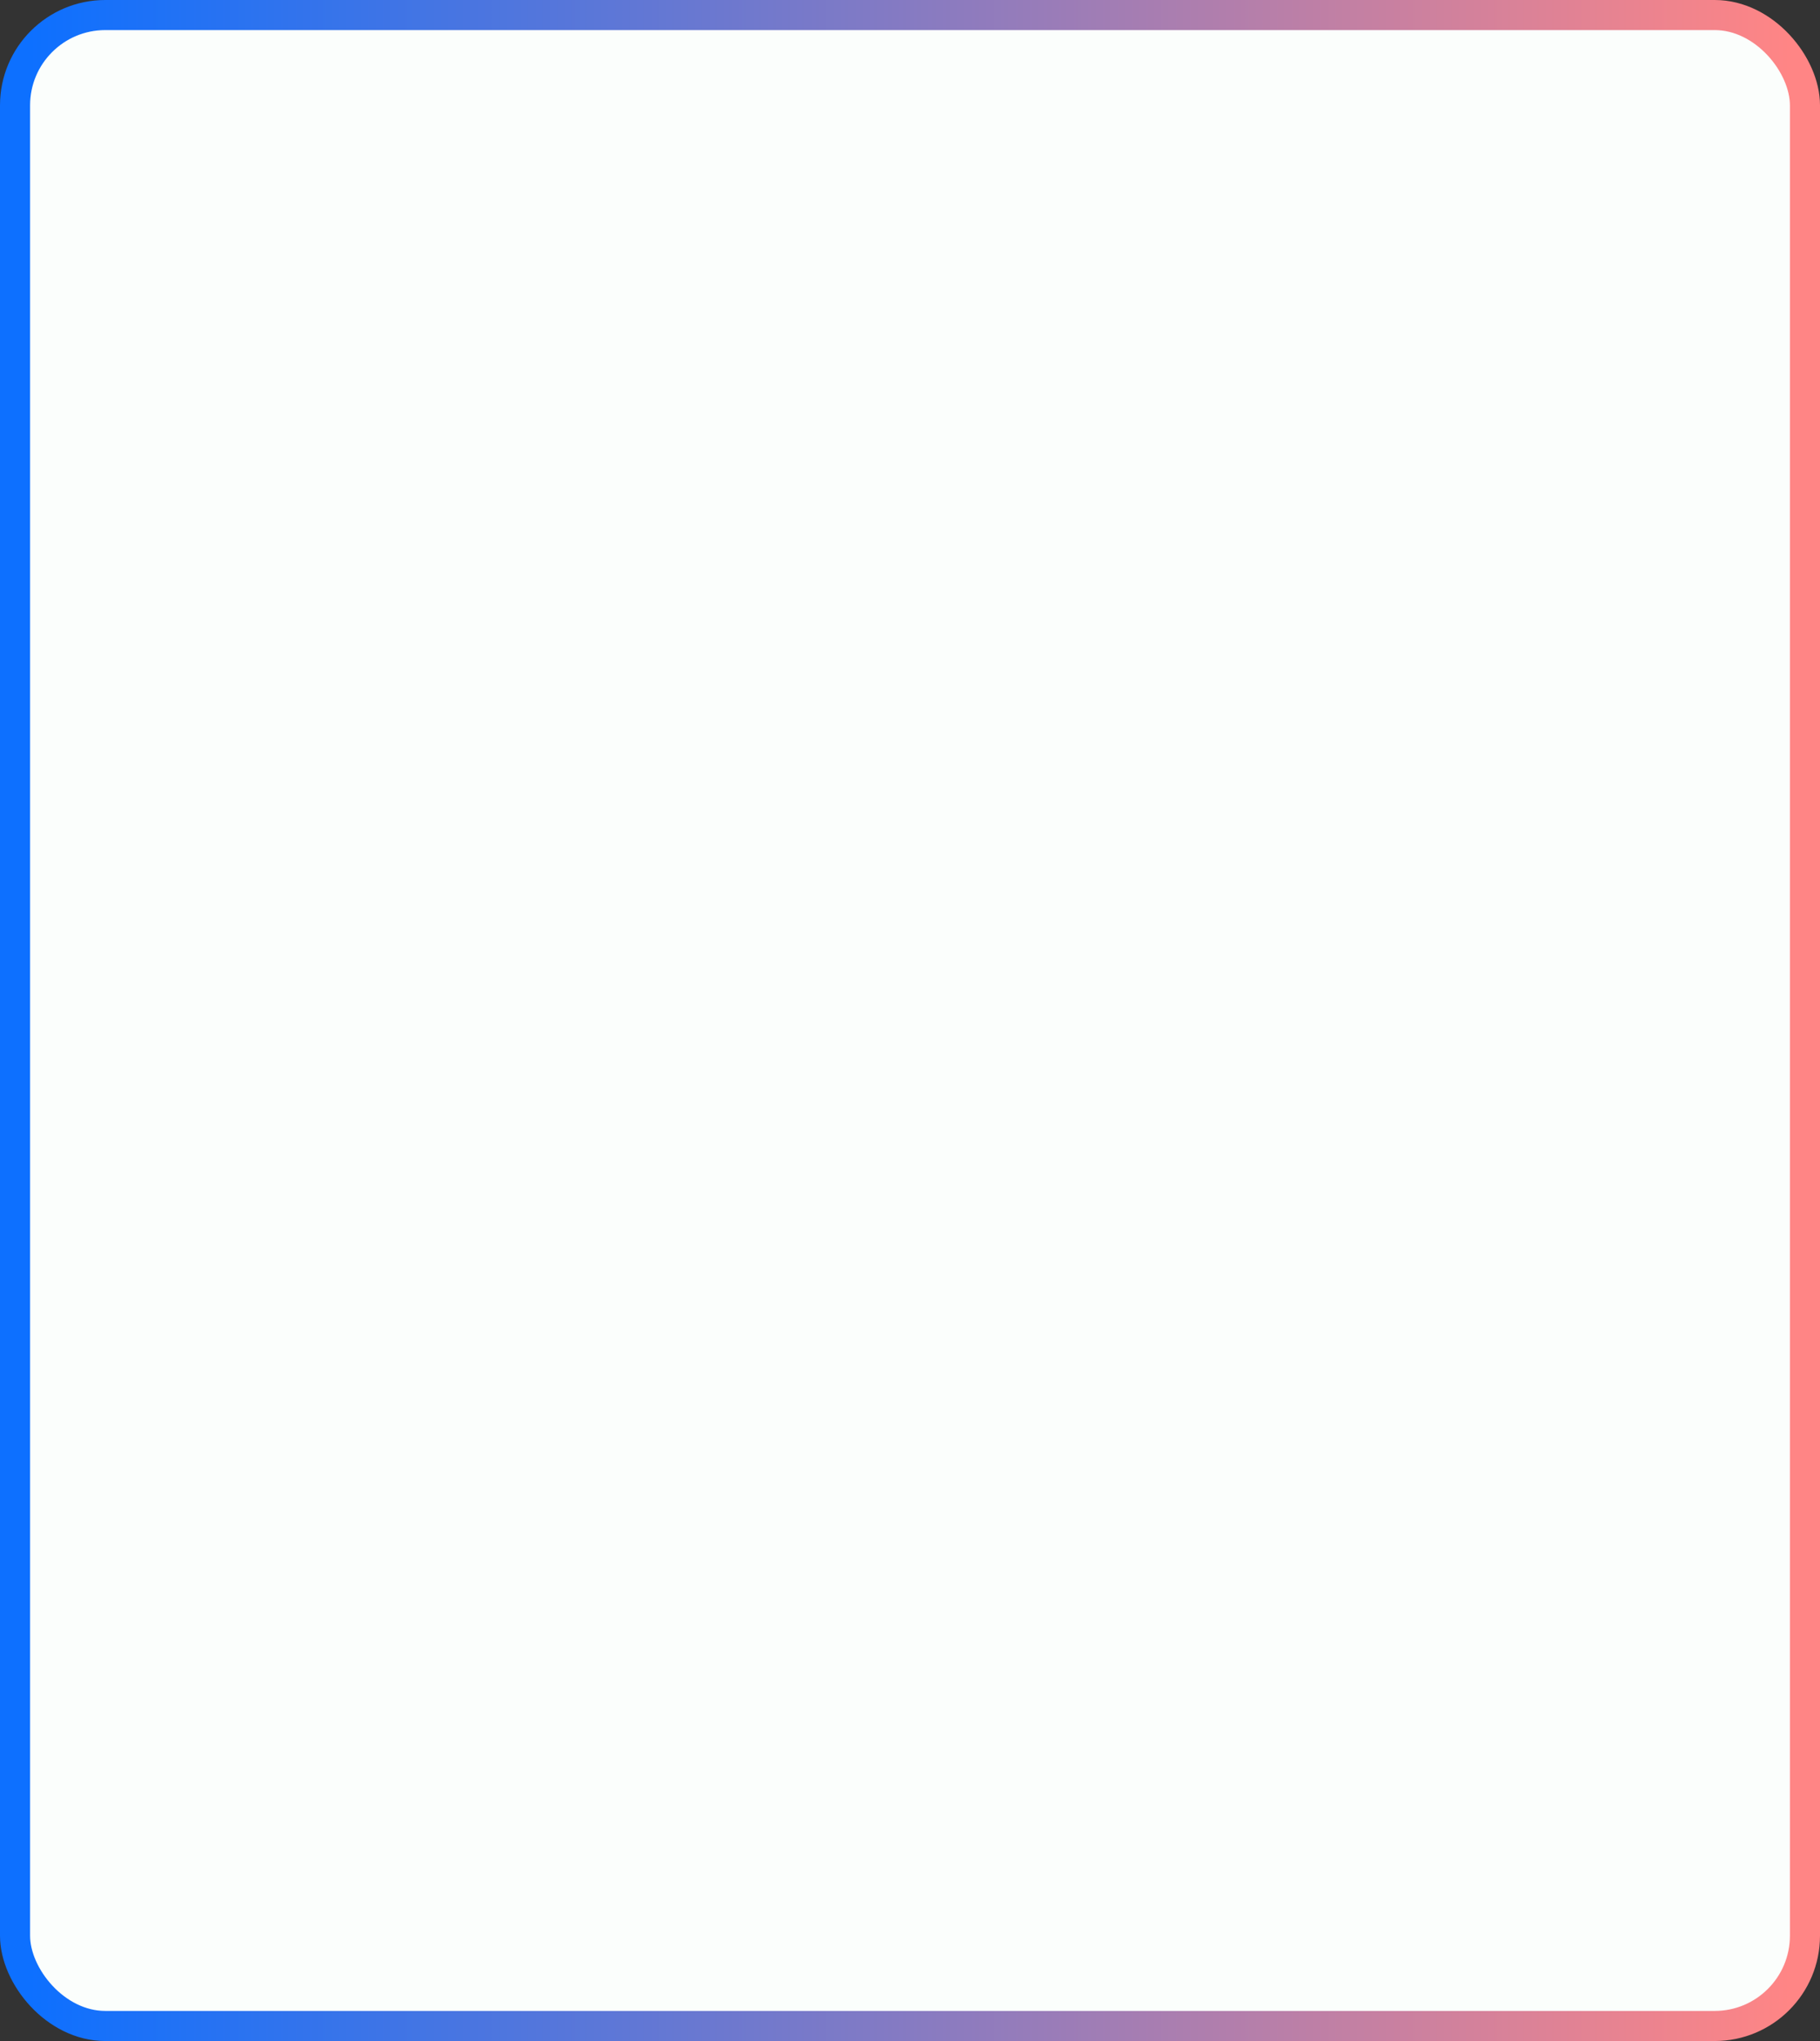 <svg width="363" height="407" viewBox="0 0 363 407" fill="none" xmlns="http://www.w3.org/2000/svg">
<rect x="0" y="0" width="363" height="407" fill="#333333" stroke="none"/>
<rect x="3" y="3" width="357" height="401" rx="18" fill="#FBFEFC" stroke="url(#paint0_linear_405_2840)" stroke-width="6"/>
<defs>
<linearGradient id="paint0_linear_405_2840" x1="6" y1="203.5" x2="357" y2="203.5" gradientUnits="userSpaceOnUse">
<stop stop-color="#0D70FF"/>
<stop offset="1" stop-color="#FF8585"/>
</linearGradient>
</defs>
</svg>
